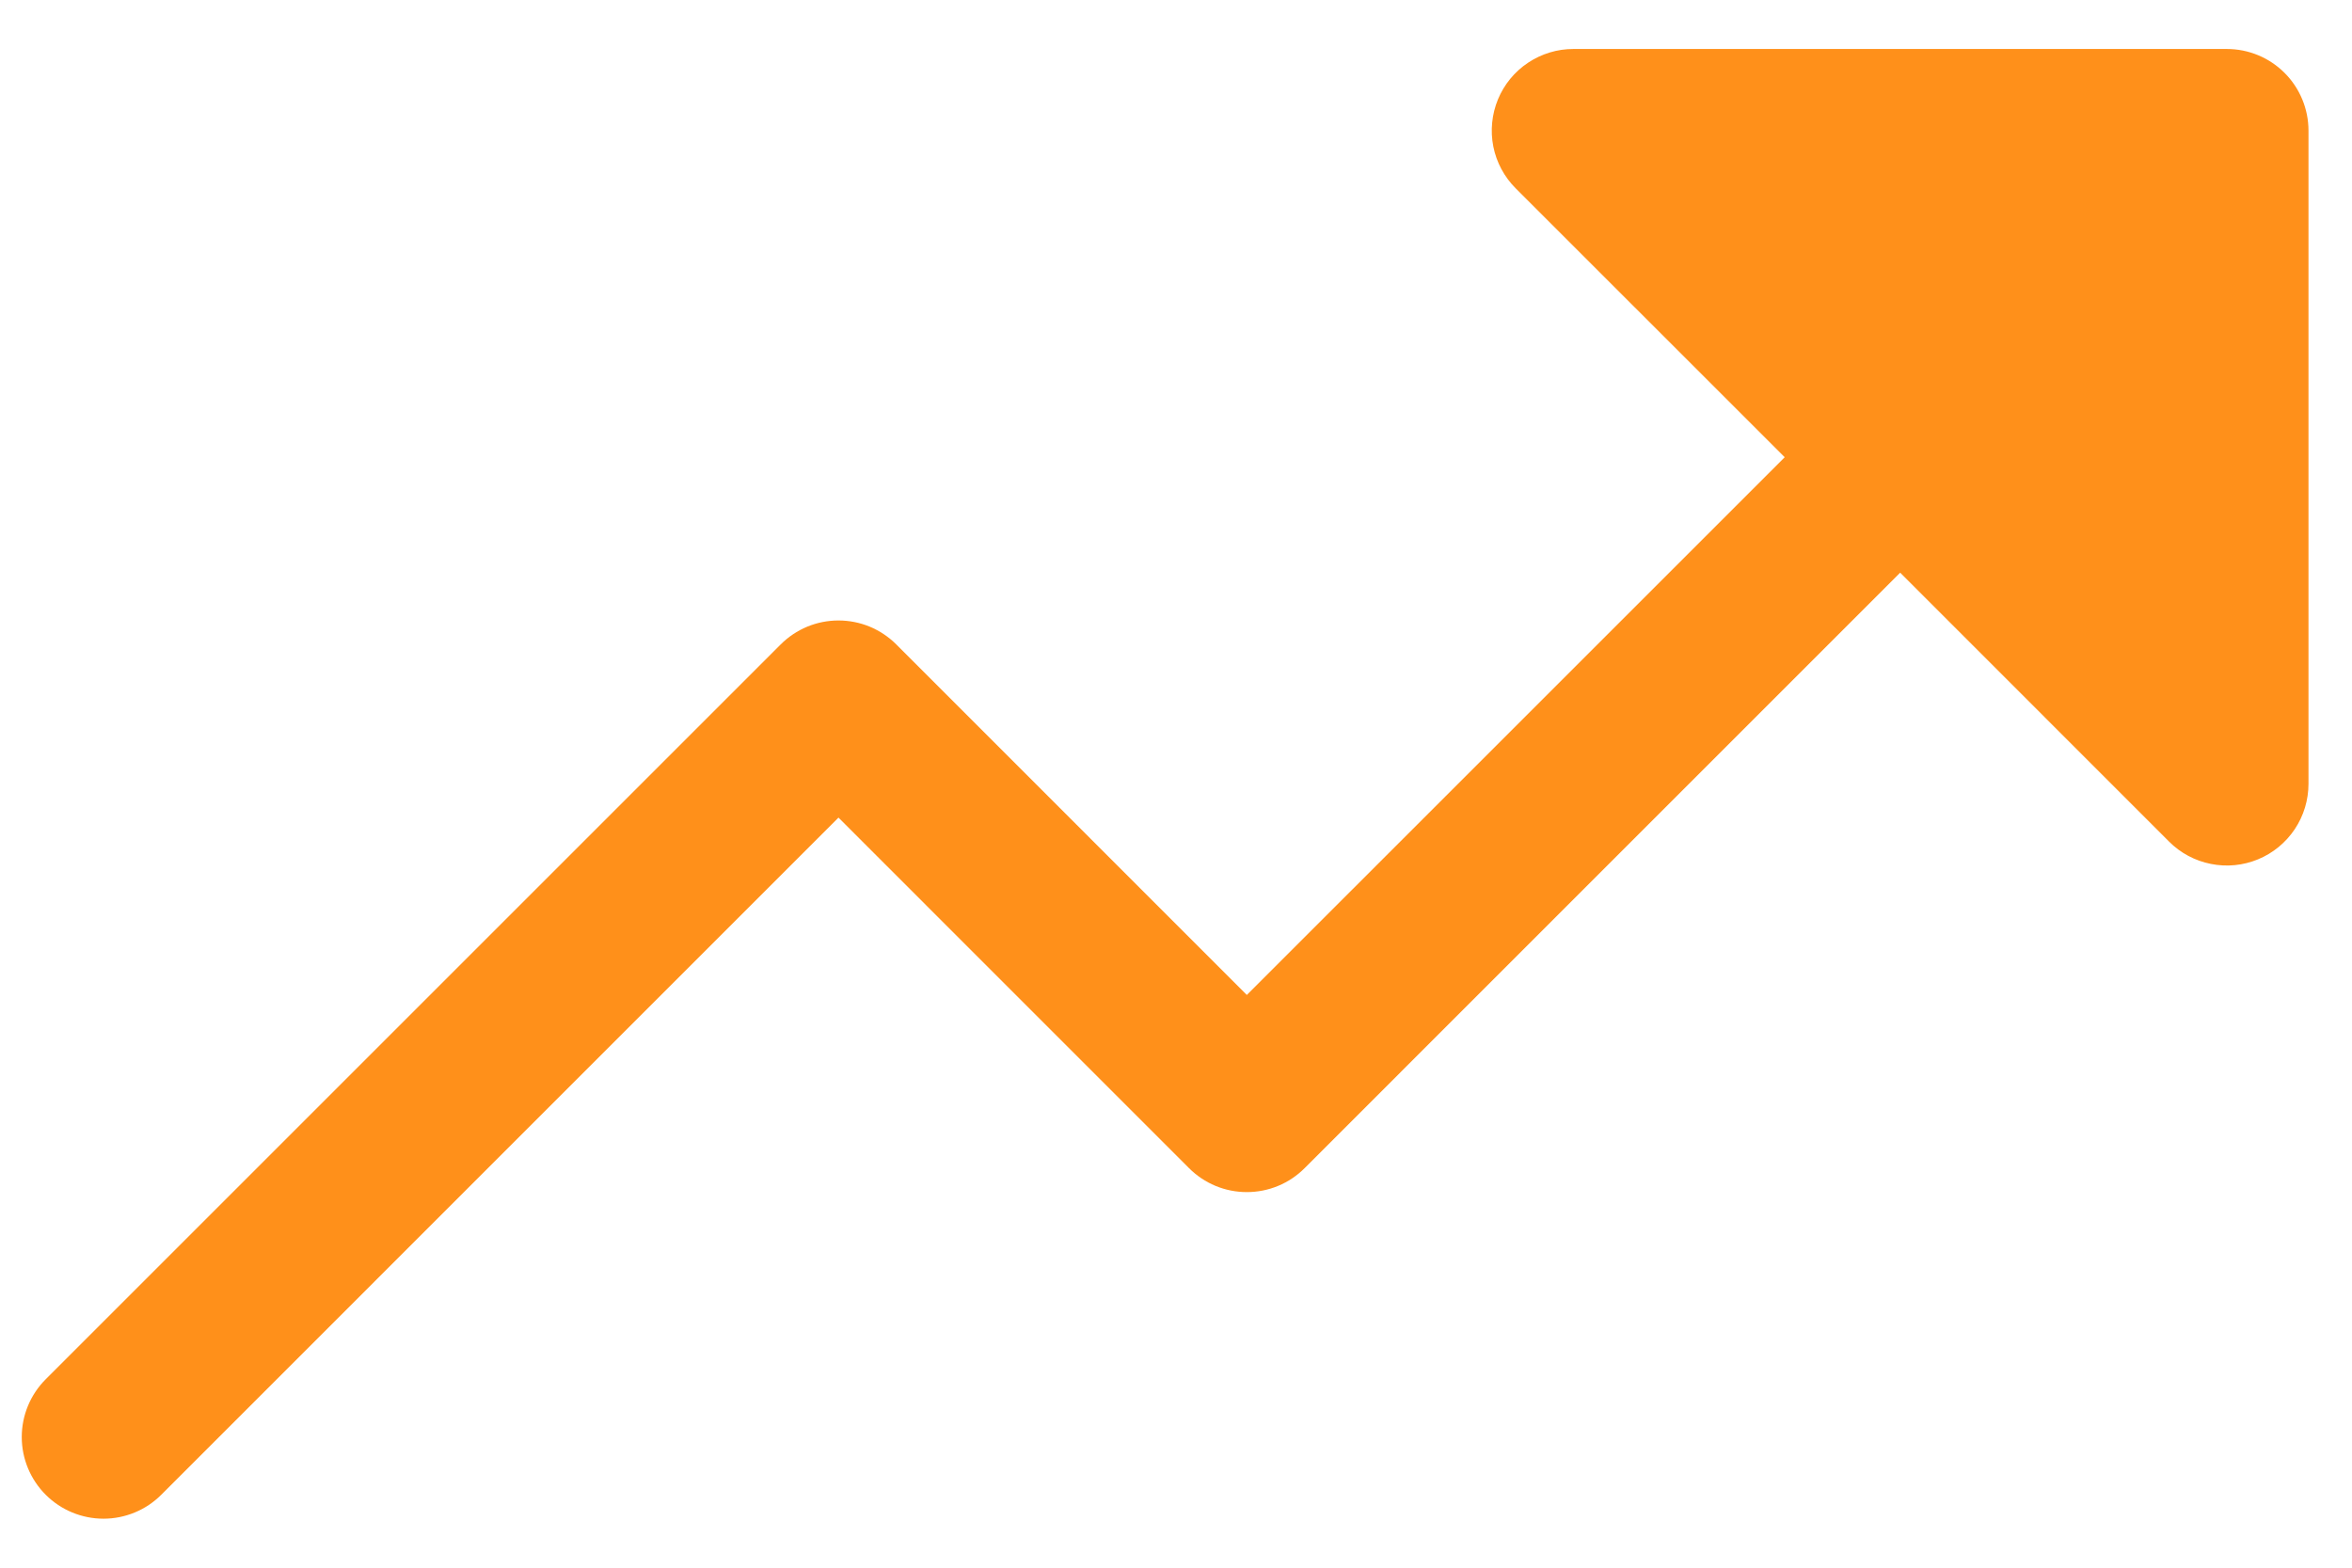 <?xml version="1.0" encoding="UTF-8"?>
<svg xmlns="http://www.w3.org/2000/svg" width="36" height="24" viewBox="0 0 36 24" fill="none">
  <path d="M35.334 2V11.999C35.334 12.247 35.261 12.489 35.124 12.694C34.986 12.9 34.791 13.061 34.563 13.155C34.334 13.25 34.083 13.275 33.84 13.226C33.597 13.178 33.374 13.059 33.2 12.884L29.084 8.767L19.968 17.884C19.852 18 19.715 18.092 19.563 18.155C19.411 18.218 19.248 18.25 19.084 18.25C18.92 18.25 18.757 18.218 18.605 18.155C18.454 18.092 18.316 18 18.2 17.884L12.834 12.517L2.468 22.884C2.234 23.118 1.916 23.25 1.584 23.25C1.252 23.25 0.934 23.118 0.7 22.884C0.465 22.649 0.333 22.331 0.333 22C0.333 21.668 0.465 21.35 0.7 21.115L11.95 9.865C12.066 9.749 12.204 9.657 12.355 9.594C12.507 9.531 12.67 9.499 12.834 9.499C12.998 9.499 13.161 9.531 13.313 9.594C13.464 9.657 13.602 9.749 13.718 9.865L19.084 15.232L27.317 7L23.2 2.884C23.025 2.709 22.905 2.486 22.857 2.244C22.809 2.001 22.834 1.75 22.928 1.521C23.023 1.292 23.183 1.097 23.389 0.96C23.595 0.823 23.837 0.749 24.084 0.75H34.084C34.416 0.75 34.733 0.881 34.968 1.116C35.202 1.35 35.334 1.668 35.334 2Z" fill="#FF901A"></path>
</svg>
